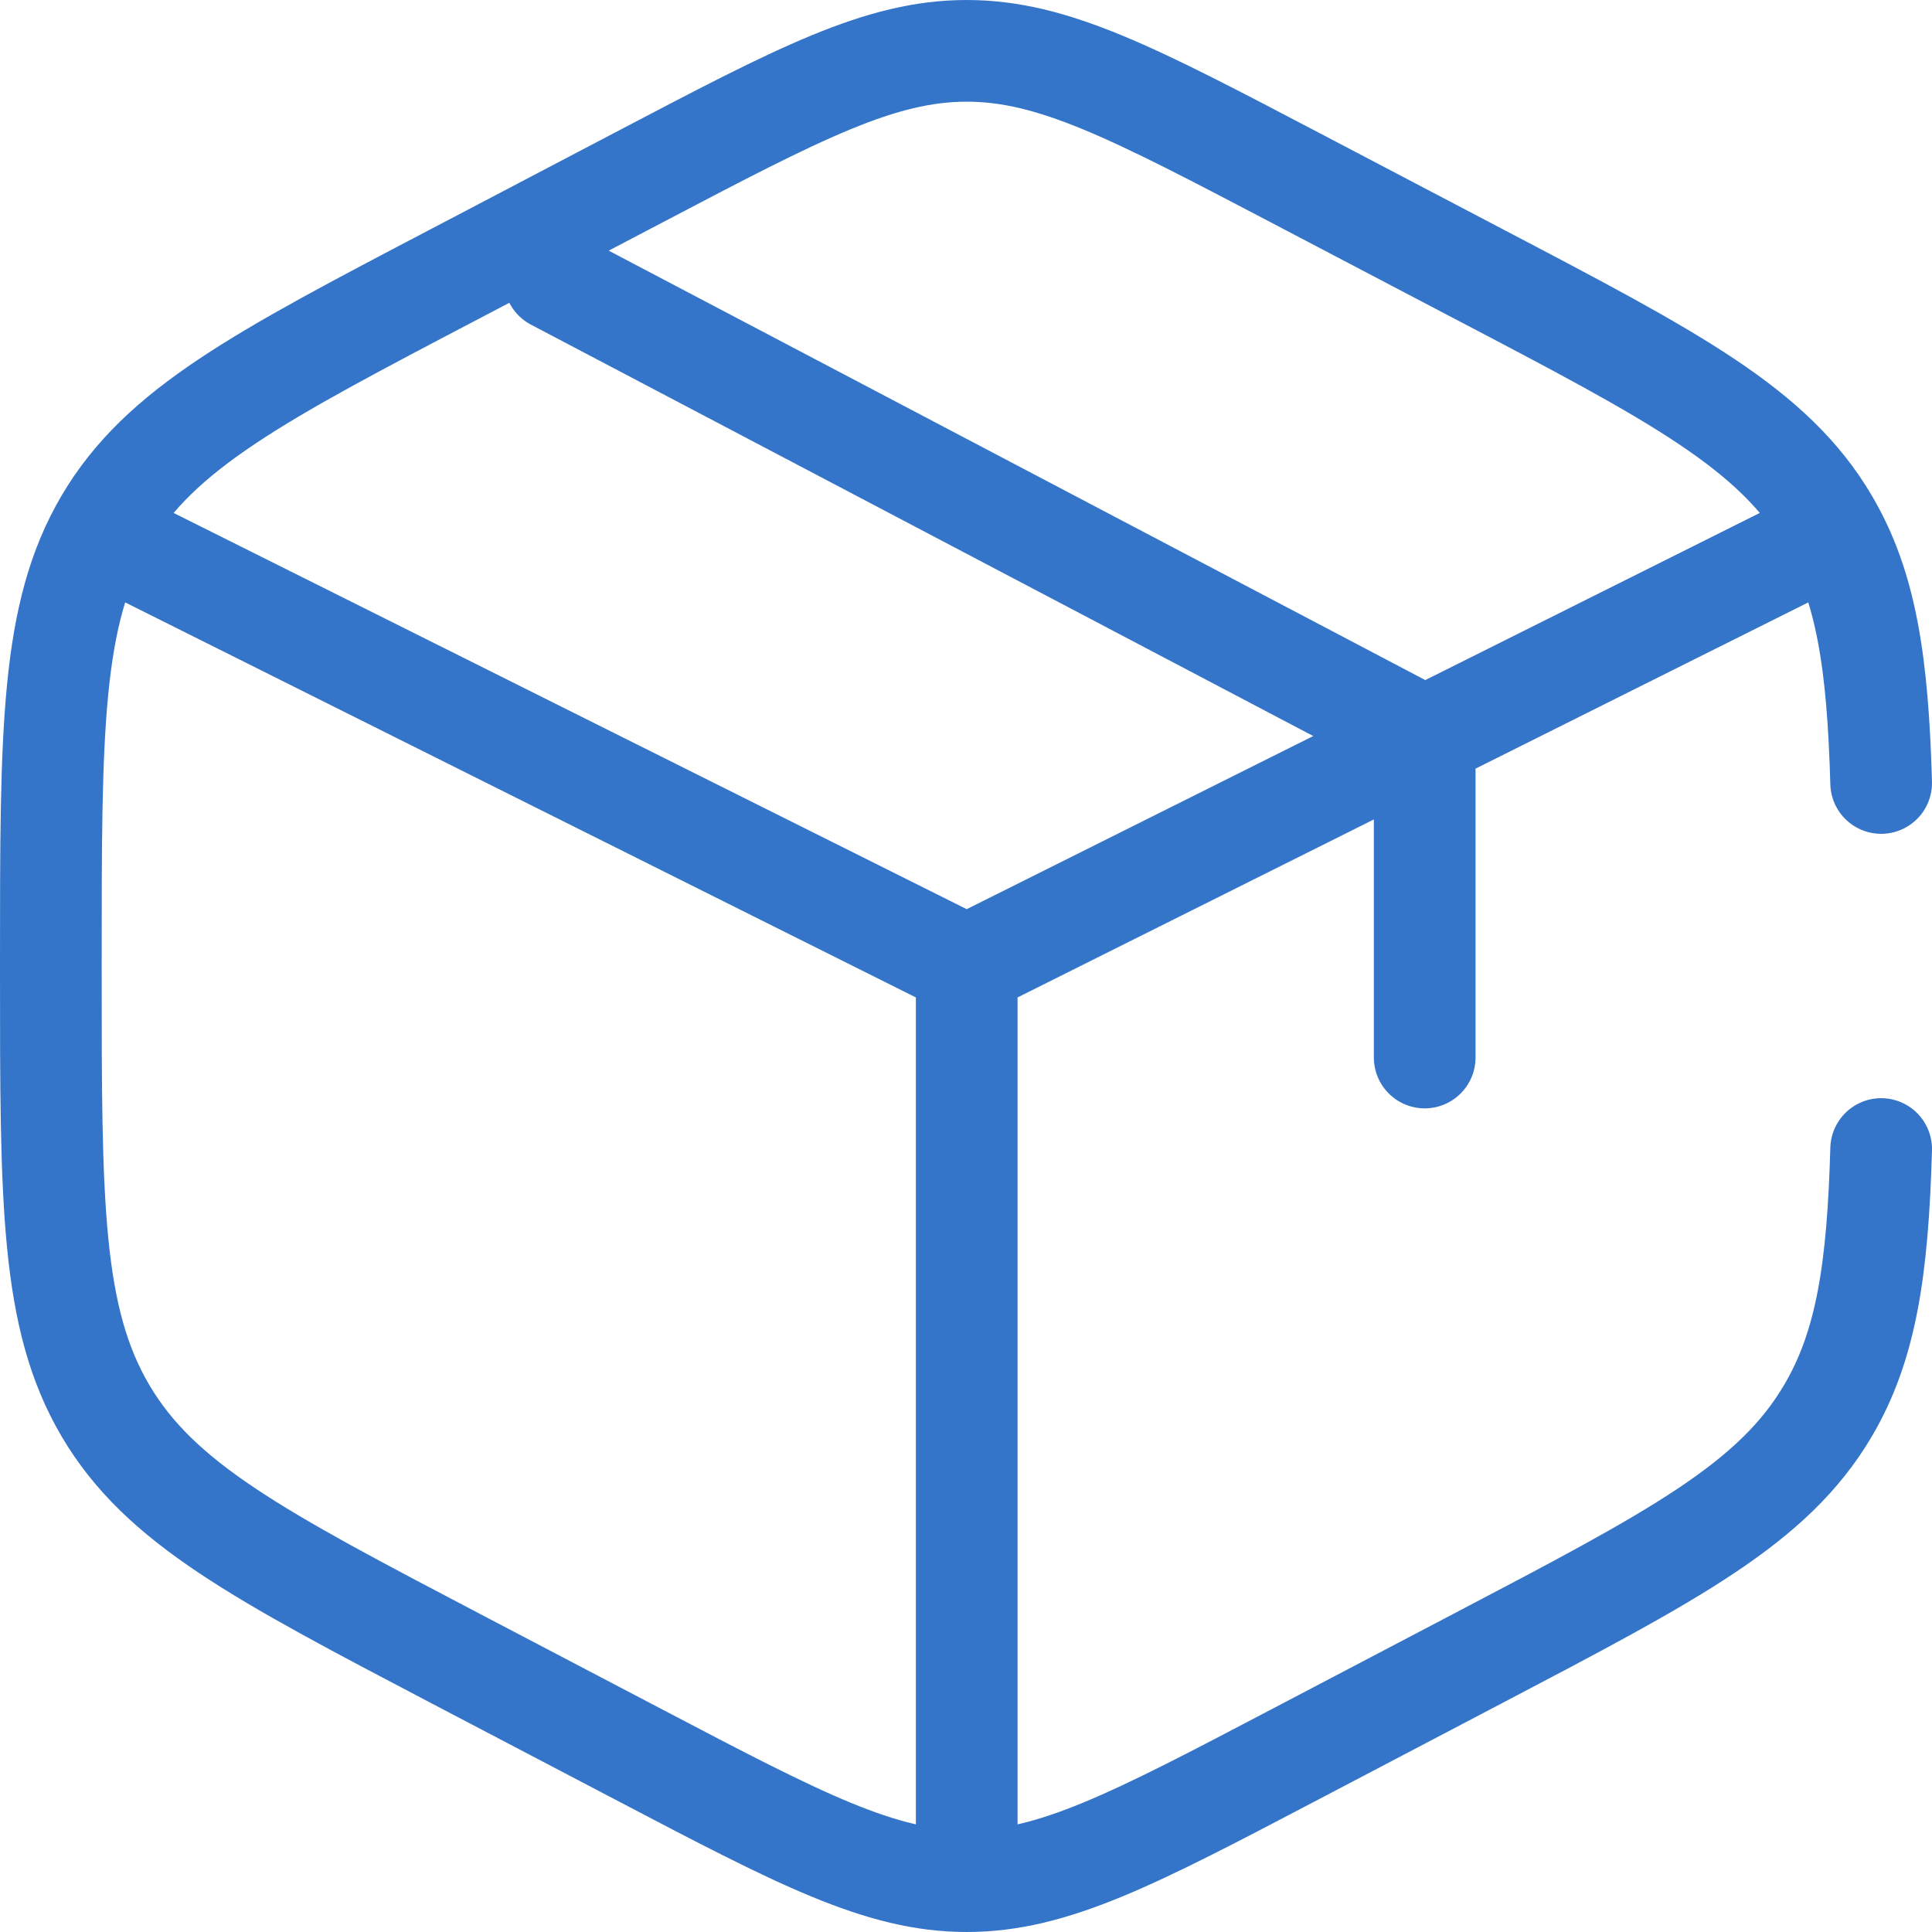 <svg width="38" height="38" viewBox="0 0 38 38" fill="none" xmlns="http://www.w3.org/2000/svg">
<path d="M37 15.4C36.933 13.04 36.71 11.535 35.953 10.252C34.876 8.425 32.938 7.408 29.063 5.378L25.46 3.488C22.297 1.83 20.715 1 19.014 1C17.314 1 15.732 1.828 12.569 3.488L8.966 5.378C5.091 7.408 3.153 8.425 2.075 10.252C1 12.077 1 14.351 1 18.896V19.106C1 23.649 1 25.923 2.075 27.748C3.153 29.575 5.091 30.592 8.966 32.624L12.569 34.512C15.732 36.17 17.314 37 19.014 37C20.715 37 22.297 36.172 25.46 34.512L29.063 32.622C32.938 30.59 34.876 29.575 35.953 27.748C36.71 26.465 36.933 24.96 37 22.6M35.227 10.9L28.022 14.5M28.022 14.5L27.121 14.95L19.014 19M28.022 14.5V20.8M28.022 14.5L10.908 5.5M19.014 19L2.801 10.9M19.014 19V36.1" stroke="#3475C9" stroke-width="2" stroke-linecap="round"/>
</svg>
